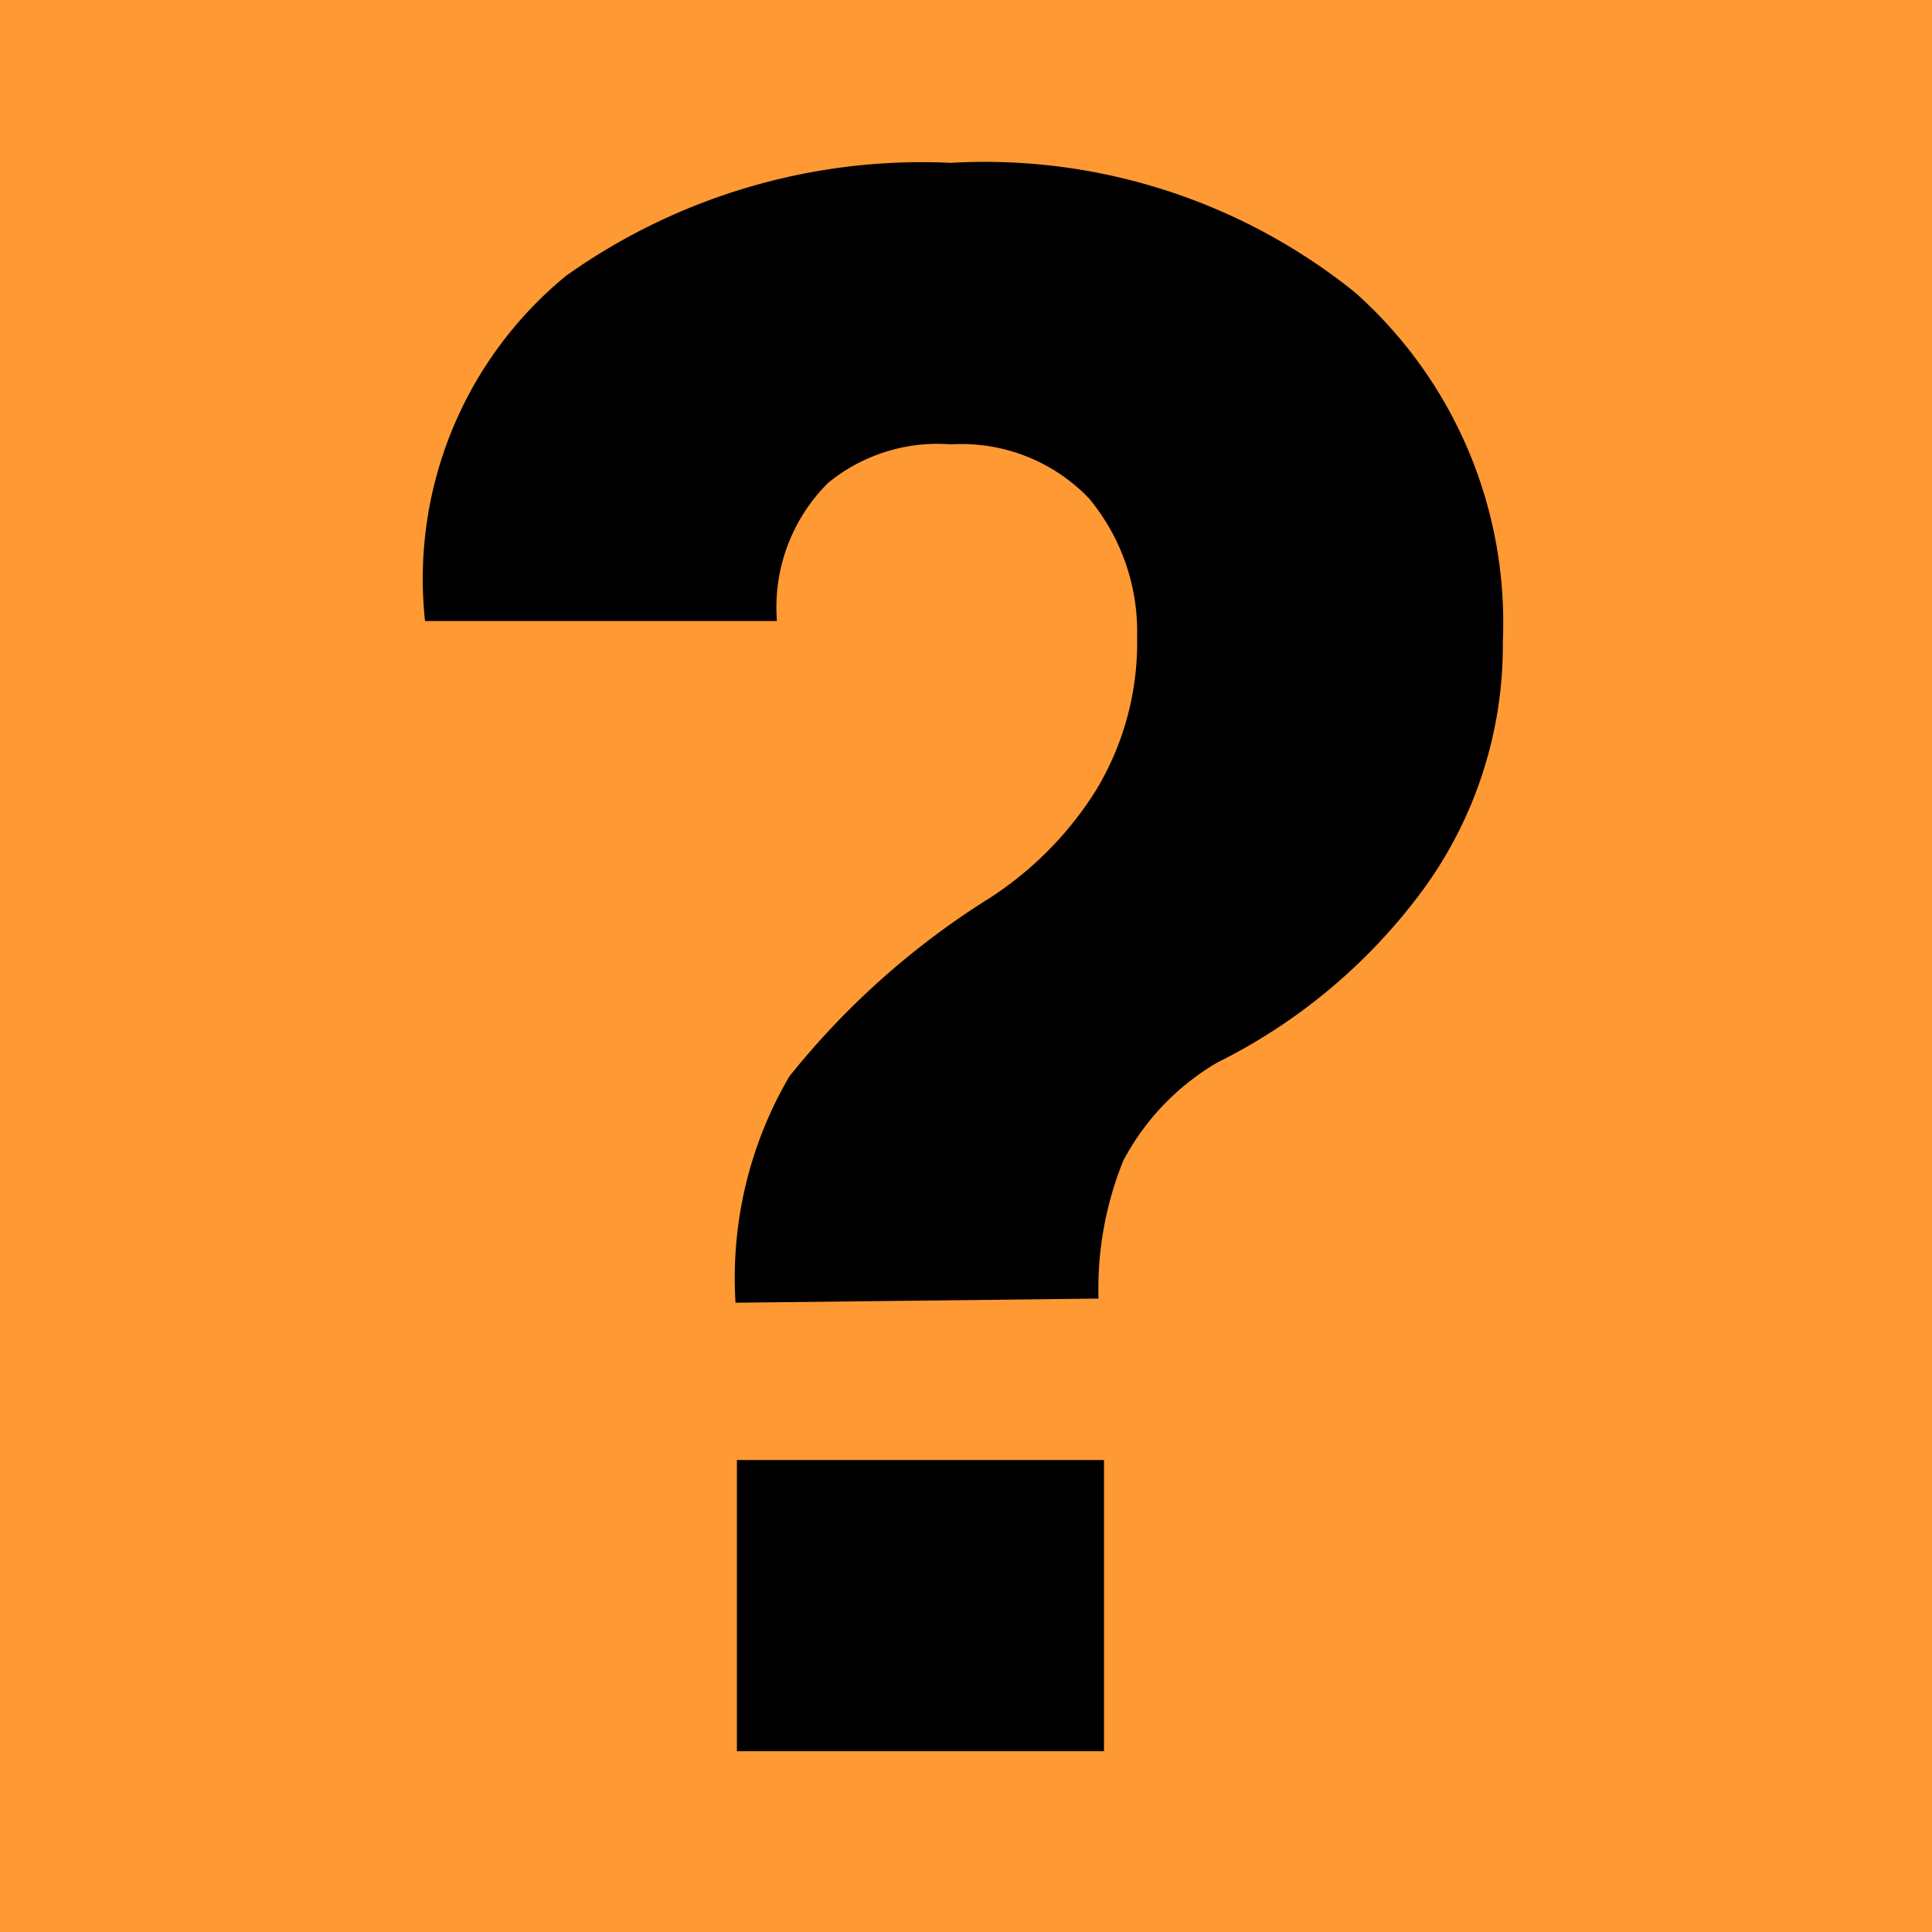 <svg xmlns="http://www.w3.org/2000/svg" viewBox="0 0 14 14"><defs><style>.cls-1{fill:#f93;}</style></defs><title>icono-pregunta</title><g id="Title"><g id="_Grupo_" data-name="&lt;Grupo&gt;"><rect id="_Rectángulo_" data-name="&lt;Rectángulo&gt;" class="cls-1" width="14" height="14"/><path d="M5.33,9.44A2.89,2.89,0,0,1,5.72,7.8a5.79,5.79,0,0,1,1.4-1.26,2.53,2.53,0,0,0,.82-.81,2.07,2.07,0,0,0,.3-1.12,1.51,1.51,0,0,0-.35-1,1.28,1.28,0,0,0-1-.39A1.25,1.25,0,0,0,6,3.5a1.27,1.27,0,0,0-.37,1H3.08l0,0A2.84,2.84,0,0,1,4.1,2a4.45,4.45,0,0,1,2.79-.82,4.28,4.28,0,0,1,2.93.94,3.2,3.2,0,0,1,1.07,2.53,3,3,0,0,1-.58,1.8A4.13,4.13,0,0,1,8.82,7.7a1.8,1.8,0,0,0-.68.71,2.48,2.48,0,0,0-.18,1ZM8,12.69H5.34V10.58H8Z"/></g></g></svg>